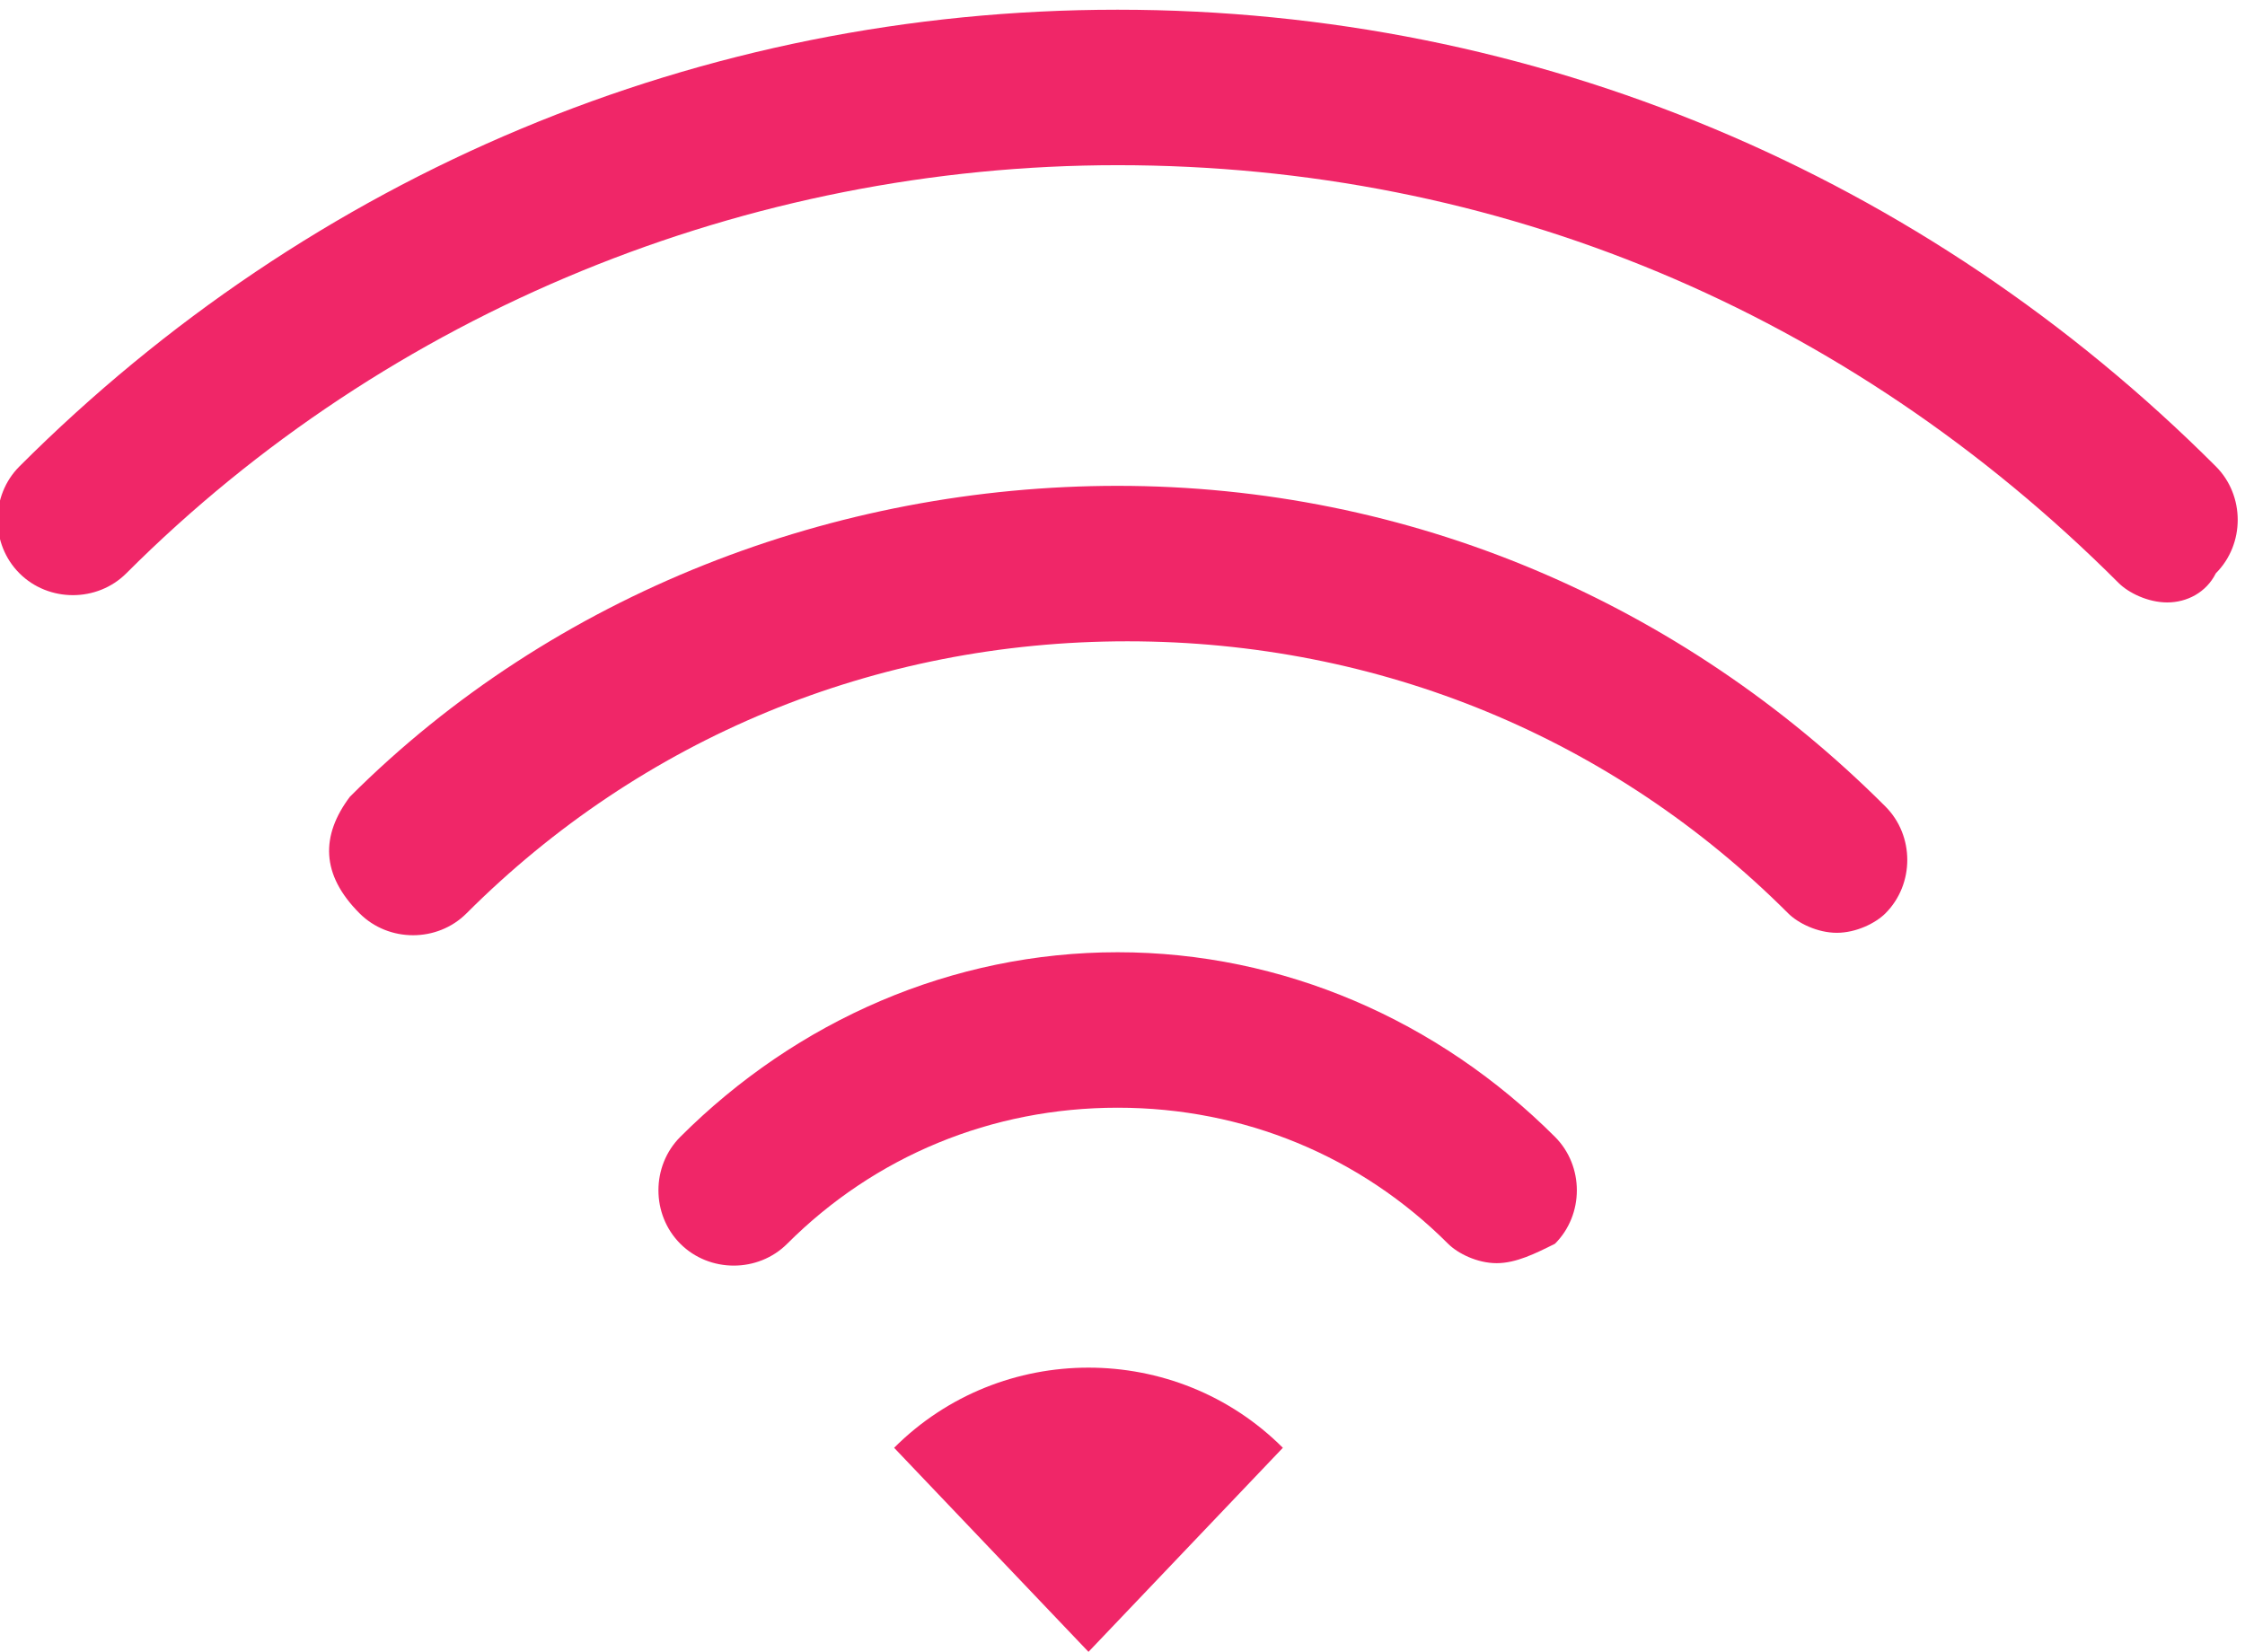 <?xml version="1.0" encoding="utf-8"?>
<!-- Generator: Adobe Illustrator 22.1.0, SVG Export Plug-In . SVG Version: 6.00 Build 0)  -->
<svg version="1.1" id="Capa_1" xmlns="http://www.w3.org/2000/svg" xmlns:xlink="http://www.w3.org/1999/xlink" x="0px" y="0px"
	 width="23.1px" height="17px" viewBox="0 0 23.1 17" enable-background="new 0 0 23.1 17" xml:space="preserve">
<g>
	<path fill="#F02668" d="M22.3,6.2c-0.2,0-0.4-0.1-0.5-0.2C19,3.2,15.4,1.7,11.5,1.7C7.7,1.7,4,3.2,1.3,5.9C1,6.2,0.5,6.2,0.2,5.9
		c-0.3-0.3-0.3-0.8,0-1.1c3-3,7-4.7,11.3-4.7c4.3,0,8.3,1.7,11.3,4.7c0.3,0.3,0.3,0.8,0,1.1C22.7,6.1,22.5,6.2,22.3,6.2z"/>
	<path fill="#F02668" d="M18.9,9.6c-0.2,0-0.4-0.1-0.5-0.2c-1.8-1.8-4.2-2.8-6.8-2.8c-2.6,0-5,1-6.8,2.8c-0.3,0.3-0.8,0.3-1.1,0
		C3.3,9,3.3,8.6,3.6,8.2C5.7,6.1,8.6,5,11.5,5c3,0,5.8,1.2,7.9,3.3c0.3,0.3,0.3,0.8,0,1.1C19.3,9.5,19.1,9.6,18.9,9.6z"/>
	<path fill="#F02668" d="M15.4,13c-0.2,0-0.4-0.1-0.5-0.2c-0.9-0.9-2.1-1.4-3.4-1.4s-2.5,0.5-3.4,1.4c-0.3,0.3-0.8,0.3-1.1,0
		c-0.3-0.3-0.3-0.8,0-1.1c1.2-1.2,2.8-1.9,4.5-1.9s3.3,0.7,4.5,1.9c0.3,0.3,0.3,0.8,0,1.1C15.8,12.9,15.6,13,15.4,13z"/>
	<path fill="#F02668" d="M9.2,14.9c1.1-1.1,2.9-1.1,4,0l-2,2.1L9.2,14.9L9.2,14.9z"/>
</g>
</svg>
